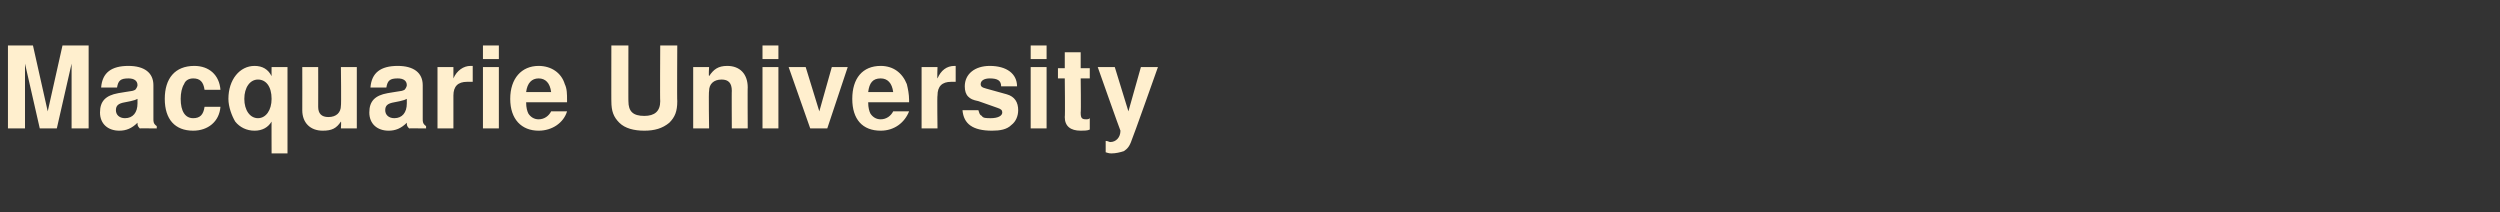<?xml version="1.0" standalone="no"?><!DOCTYPE svg PUBLIC "-//W3C//DTD SVG 1.1//EN" "http://www.w3.org/Graphics/SVG/1.1/DTD/svg11.dtd"><svg xmlns="http://www.w3.org/2000/svg" version="1.1" width="220px" height="18.7px" viewBox="0 -4 220 18.7" style="top:-4px"><rect x="0" y="-4" width="220" height="18.7" fill="#333333" stroke="none"/>  <desc>Macquarie University</desc>  <defs/>  <g id="Polygon15865">    <path d="M 2.2 7.3 L 0.7 7.3 L 0.7 0 L 2.9 0 L 4.2 5.8 L 5.5 0 L 7.8 0 L 7.8 7.3 L 6.3 7.3 L 6.3 1.6 L 5 7.3 L 3.5 7.3 L 2.2 1.6 L 2.2 7.3 Z M 13.8 7.3 C 13.8 7.3 12.26 7.29 12.3 7.3 C 12.1 7.1 12.1 7 12.1 6.8 C 11.6 7.3 11.1 7.5 10.5 7.5 C 9.5 7.5 8.8 6.9 8.8 5.9 C 8.8 4.9 9.3 4.4 10.4 4.2 C 10.4 4.2 11 4.1 11 4.1 C 11.7 4 11.7 4 11.9 3.9 C 12 3.8 12.1 3.6 12.1 3.5 C 12.1 3.1 11.8 2.9 11.3 2.9 C 10.6 2.9 10.4 3.1 10.3 3.7 C 10.3 3.7 8.9 3.7 8.9 3.7 C 9 2.4 9.8 1.8 11.3 1.8 C 12.7 1.8 13.5 2.4 13.5 3.5 C 13.5 3.5 13.5 6.5 13.5 6.5 C 13.5 6.7 13.5 6.9 13.8 7.1 C 13.78 7.12 13.8 7.3 13.8 7.3 Z M 12.1 4.7 C 11.9 4.8 11.9 4.8 11.5 4.9 C 11.5 4.9 11 5 11 5 C 10.4 5.1 10.2 5.3 10.2 5.7 C 10.2 6.1 10.5 6.4 11 6.4 C 11.7 6.4 12.1 5.9 12.1 5.1 C 12.1 5.1 12.1 4.7 12.1 4.7 Z M 18 3.9 C 17.9 3.2 17.6 2.9 17 2.9 C 16.6 2.9 16.3 3.1 16.2 3.4 C 16 3.7 15.9 4.2 15.9 4.7 C 15.9 5.8 16.3 6.4 17 6.4 C 17.6 6.4 17.9 6.1 18 5.4 C 18 5.4 19.4 5.4 19.4 5.4 C 19.3 6.7 18.3 7.5 17 7.5 C 15.4 7.5 14.5 6.5 14.5 4.7 C 14.5 2.9 15.4 1.8 17.1 1.8 C 18.4 1.8 19.3 2.6 19.4 3.9 C 19.4 3.9 18 3.9 18 3.9 Z M 25.3 1.9 L 25.3 9.5 L 23.9 9.5 C 23.9 9.5 23.89 6.65 23.9 6.7 C 23.6 7.2 23.1 7.5 22.4 7.5 C 21.7 7.5 21.1 7.2 20.7 6.7 C 20.4 6.2 20.1 5.4 20.1 4.7 C 20.1 3 21.1 1.8 22.4 1.8 C 23.1 1.8 23.6 2.1 23.9 2.7 C 23.89 2.69 23.9 1.9 23.9 1.9 L 25.3 1.9 Z M 21.5 4.7 C 21.5 5.7 22 6.4 22.7 6.4 C 23.4 6.4 23.9 5.7 23.9 4.7 C 23.9 3.6 23.4 3 22.7 3 C 22 3 21.5 3.7 21.5 4.7 Z M 30 7.3 C 30 7.3 30.04 6.65 30 6.7 C 29.6 7.3 29.2 7.5 28.4 7.5 C 27.3 7.5 26.6 6.8 26.6 5.7 C 26.61 5.65 26.6 1.9 26.6 1.9 L 28 1.9 C 28 1.9 28.01 5.36 28 5.4 C 28 6 28.3 6.3 28.9 6.3 C 29.6 6.3 30 5.9 30 5.3 C 30.04 5.27 30 1.9 30 1.9 L 31.4 1.9 L 31.4 7.3 L 30 7.3 Z M 37.5 7.3 C 37.5 7.3 35.96 7.29 36 7.3 C 35.8 7.1 35.8 7 35.8 6.8 C 35.3 7.3 34.8 7.5 34.2 7.5 C 33.2 7.5 32.5 6.9 32.5 5.9 C 32.5 4.9 33 4.4 34.1 4.2 C 34.1 4.2 34.7 4.1 34.7 4.1 C 35.4 4 35.4 4 35.6 3.9 C 35.7 3.8 35.8 3.6 35.8 3.5 C 35.8 3.1 35.5 2.9 35 2.9 C 34.3 2.9 34.1 3.1 34 3.7 C 34 3.7 32.6 3.7 32.6 3.7 C 32.7 2.4 33.5 1.8 35 1.8 C 36.4 1.8 37.2 2.4 37.2 3.5 C 37.2 3.5 37.2 6.5 37.2 6.5 C 37.2 6.7 37.2 6.9 37.5 7.1 C 37.48 7.12 37.5 7.3 37.5 7.3 Z M 35.8 4.7 C 35.6 4.8 35.6 4.8 35.2 4.9 C 35.2 4.9 34.7 5 34.7 5 C 34.1 5.1 33.9 5.3 33.9 5.7 C 33.9 6.1 34.2 6.4 34.7 6.4 C 35.4 6.4 35.8 5.9 35.8 5.1 C 35.8 5.1 35.8 4.7 35.8 4.7 Z M 39.9 1.9 C 39.9 1.9 39.9 2.95 39.9 2.9 C 40.2 2.2 40.8 1.8 41.4 1.8 C 41.5 1.8 41.5 1.8 41.6 1.8 C 41.6 1.8 41.6 3.2 41.6 3.2 C 41.4 3.2 41.3 3.2 41.1 3.2 C 40.3 3.2 39.9 3.6 39.9 4.4 C 39.9 4.42 39.9 7.3 39.9 7.3 L 38.5 7.3 L 38.5 1.9 L 39.9 1.9 Z M 43.9 7.3 L 42.5 7.3 L 42.5 1.9 L 43.9 1.9 L 43.9 7.3 Z M 43.9 1.2 L 42.5 1.2 L 42.5 0 L 43.9 0 L 43.9 1.2 Z M 46.3 5 C 46.3 5.5 46.4 5.8 46.5 6 C 46.7 6.3 47 6.5 47.4 6.5 C 47.9 6.5 48.3 6.2 48.5 5.8 C 48.5 5.8 49.9 5.8 49.9 5.8 C 49.6 6.8 48.6 7.5 47.4 7.5 C 45.9 7.5 44.9 6.5 44.9 4.7 C 44.9 2.9 45.9 1.8 47.4 1.8 C 48.5 1.8 49.4 2.4 49.7 3.4 C 49.9 3.8 49.9 4.3 49.9 4.8 C 49.9 4.9 49.9 4.9 49.9 5 C 49.9 5 46.3 5 46.3 5 Z M 48.5 4.1 C 48.4 3.3 48 2.9 47.4 2.9 C 46.8 2.9 46.4 3.3 46.3 4.1 C 46.3 4.1 48.5 4.1 48.5 4.1 Z M 59.6 0 C 59.6 0 59.57 4.94 59.6 4.9 C 59.6 5.8 59.4 6.3 58.9 6.8 C 58.3 7.3 57.6 7.5 56.7 7.5 C 55.8 7.5 55 7.3 54.5 6.8 C 54 6.3 53.8 5.8 53.8 4.9 C 53.79 4.94 53.8 0 53.8 0 L 55.3 0 C 55.3 0 55.29 4.94 55.3 4.9 C 55.3 5.8 55.7 6.2 56.7 6.2 C 57.6 6.2 58.1 5.8 58.1 4.9 C 58.07 4.94 58.1 0 58.1 0 L 59.6 0 Z M 62.4 1.9 C 62.4 1.9 62.35 2.67 62.4 2.7 C 62.8 2.1 63.2 1.8 64 1.8 C 65.1 1.8 65.8 2.5 65.8 3.7 C 65.78 3.67 65.8 7.3 65.8 7.3 L 64.4 7.3 C 64.4 7.3 64.38 3.96 64.4 4 C 64.4 3.3 64.1 3 63.5 3 C 62.8 3 62.4 3.4 62.4 4 C 62.35 4.05 62.4 7.3 62.4 7.3 L 61 7.3 L 61 1.9 L 62.4 1.9 Z M 68.5 7.3 L 67.1 7.3 L 67.1 1.9 L 68.5 1.9 L 68.5 7.3 Z M 68.5 1.2 L 67.1 1.2 L 67.1 0 L 68.5 0 L 68.5 1.2 Z M 71.3 7.3 L 69.4 1.9 L 70.9 1.9 L 72.1 5.8 L 73.2 1.9 L 74.6 1.9 L 72.8 7.3 L 71.3 7.3 Z M 76.4 5 C 76.4 5.5 76.5 5.8 76.6 6 C 76.8 6.3 77.1 6.5 77.5 6.5 C 78 6.5 78.4 6.2 78.6 5.8 C 78.6 5.8 80 5.8 80 5.8 C 79.6 6.8 78.7 7.5 77.5 7.5 C 75.9 7.5 75 6.5 75 4.7 C 75 2.9 75.9 1.8 77.5 1.8 C 78.6 1.8 79.4 2.4 79.8 3.4 C 79.9 3.8 80 4.3 80 4.8 C 80 4.9 80 4.9 80 5 C 80 5 76.4 5 76.4 5 Z M 78.6 4.1 C 78.5 3.3 78.1 2.9 77.5 2.9 C 76.8 2.9 76.5 3.3 76.4 4.1 C 76.4 4.1 78.6 4.1 78.6 4.1 Z M 82.5 1.9 C 82.5 1.9 82.46 2.95 82.5 2.9 C 82.8 2.2 83.3 1.8 84 1.8 C 84 1.8 84.1 1.8 84.1 1.8 C 84.1 1.8 84.1 3.2 84.1 3.2 C 83.9 3.2 83.8 3.2 83.7 3.2 C 82.9 3.2 82.5 3.6 82.5 4.4 C 82.46 4.42 82.5 7.3 82.5 7.3 L 81.1 7.3 L 81.1 1.9 L 82.5 1.9 Z M 88.1 3.6 C 88.1 3.1 87.8 2.9 87.1 2.9 C 86.6 2.9 86.3 3.1 86.3 3.4 C 86.3 3.6 86.4 3.7 86.8 3.8 C 86.8 3.8 88.6 4.3 88.6 4.3 C 89.3 4.5 89.6 5 89.6 5.7 C 89.6 6.2 89.4 6.7 89 7 C 88.6 7.4 88 7.5 87.3 7.5 C 85.6 7.5 84.8 6.9 84.7 5.7 C 84.7 5.7 86.1 5.7 86.1 5.7 C 86.2 6 86.2 6.1 86.4 6.2 C 86.5 6.4 86.8 6.4 87.2 6.4 C 87.8 6.4 88.2 6.2 88.2 5.9 C 88.2 5.7 88.1 5.6 87.8 5.5 C 87.8 5.5 86.1 4.9 86.1 4.9 C 85.6 4.8 85.4 4.7 85.2 4.5 C 85 4.3 84.9 4 84.9 3.6 C 84.9 2.5 85.8 1.8 87.1 1.8 C 88.6 1.8 89.5 2.5 89.5 3.6 C 89.5 3.6 88.1 3.6 88.1 3.6 Z M 92.1 7.3 L 90.7 7.3 L 90.7 1.9 L 92.1 1.9 L 92.1 7.3 Z M 92.1 1.2 L 90.7 1.2 L 90.7 0 L 92.1 0 L 92.1 1.2 Z M 95.9 2.9 L 95.1 2.9 C 95.1 2.9 95.14 5.87 95.1 5.9 C 95.1 6.4 95.2 6.5 95.6 6.5 C 95.7 6.5 95.8 6.5 95.9 6.4 C 95.9 6.4 95.9 7.4 95.9 7.4 C 95.7 7.5 95.4 7.5 95.1 7.5 C 94.2 7.5 93.7 7.1 93.7 6.3 C 93.74 6.25 93.7 2.9 93.7 2.9 L 93.1 2.9 L 93.1 2 L 93.7 2 L 93.7 0.6 L 95.1 0.6 L 95.1 2 L 95.9 2 L 95.9 2.9 Z M 101.9 1.9 C 101.9 1.9 99.64 8.28 99.6 8.3 C 99.4 8.9 99.2 9.1 98.9 9.3 C 98.6 9.4 98.2 9.5 97.8 9.5 C 97.7 9.5 97.6 9.5 97.3 9.4 C 97.3 9.4 97.3 8.4 97.3 8.4 C 97.5 8.4 97.6 8.5 97.7 8.5 C 98.2 8.5 98.6 8.1 98.6 7.5 C 98.58 7.51 96.6 1.9 96.6 1.9 L 98.1 1.9 L 99.3 5.8 L 100.4 1.9 L 101.9 1.9 Z " stroke="none" fill="#ffefce"/>  </g></svg>